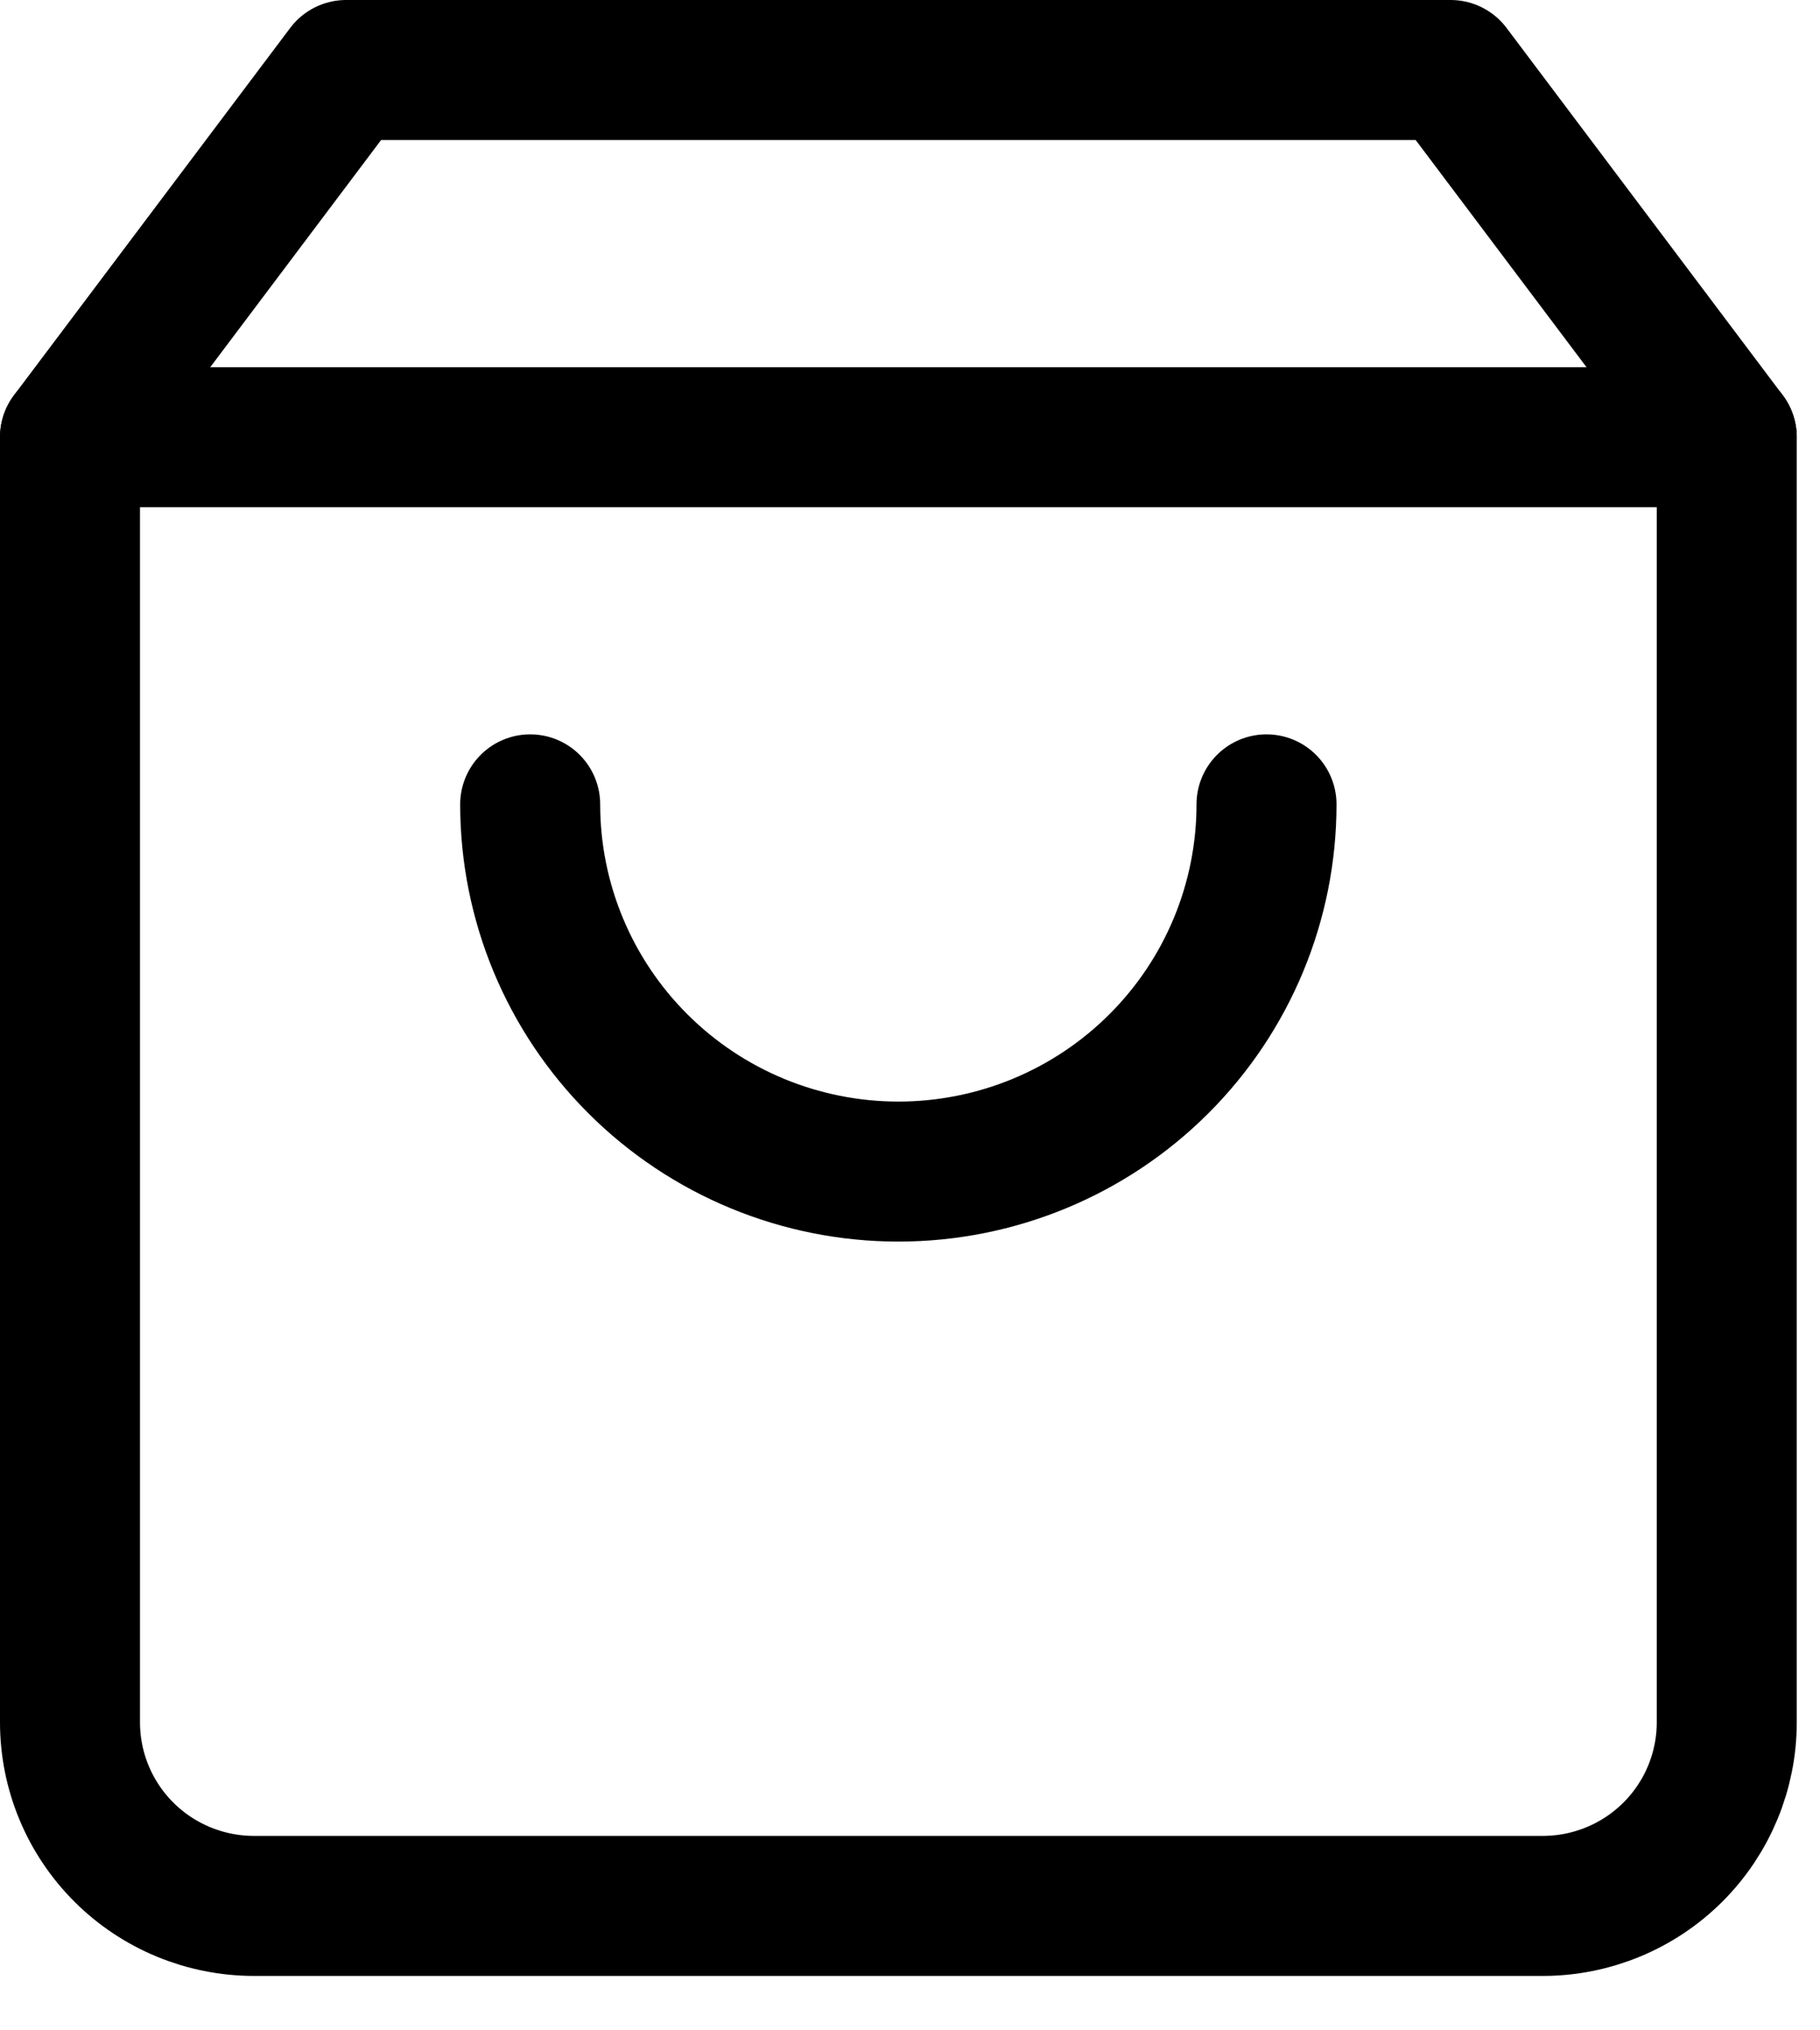 <svg width="26" height="29" viewBox="0 0 26 29" fill="none" xmlns="http://www.w3.org/2000/svg">
<g id="Icon feather-shopping-bag">
<path id="Path 6" d="M4.945 1L1 6.245V24.601C1 25.296 1.277 25.963 1.77 26.455C2.263 26.947 2.932 27.223 3.63 27.223H22.038C22.736 27.223 23.404 26.947 23.898 26.455C24.391 25.963 24.668 25.296 24.668 24.601V6.245L20.723 1H4.945Z" stroke="black" stroke-width="2" stroke-linecap="round" stroke-linejoin="round"/>
<path id="Path 7" d="M1 6.245H24.668" stroke="black" stroke-width="2" stroke-linecap="round" stroke-linejoin="round"/>
<path id="Path 8" d="M18.093 11.489C18.093 12.88 17.539 14.214 16.553 15.197C15.567 16.181 14.229 16.734 12.834 16.734C11.439 16.734 10.101 16.181 9.115 15.197C8.129 14.214 7.574 12.88 7.574 11.489" stroke="black" stroke-width="2" stroke-linecap="round" stroke-linejoin="round"/>
</g>
</svg>
